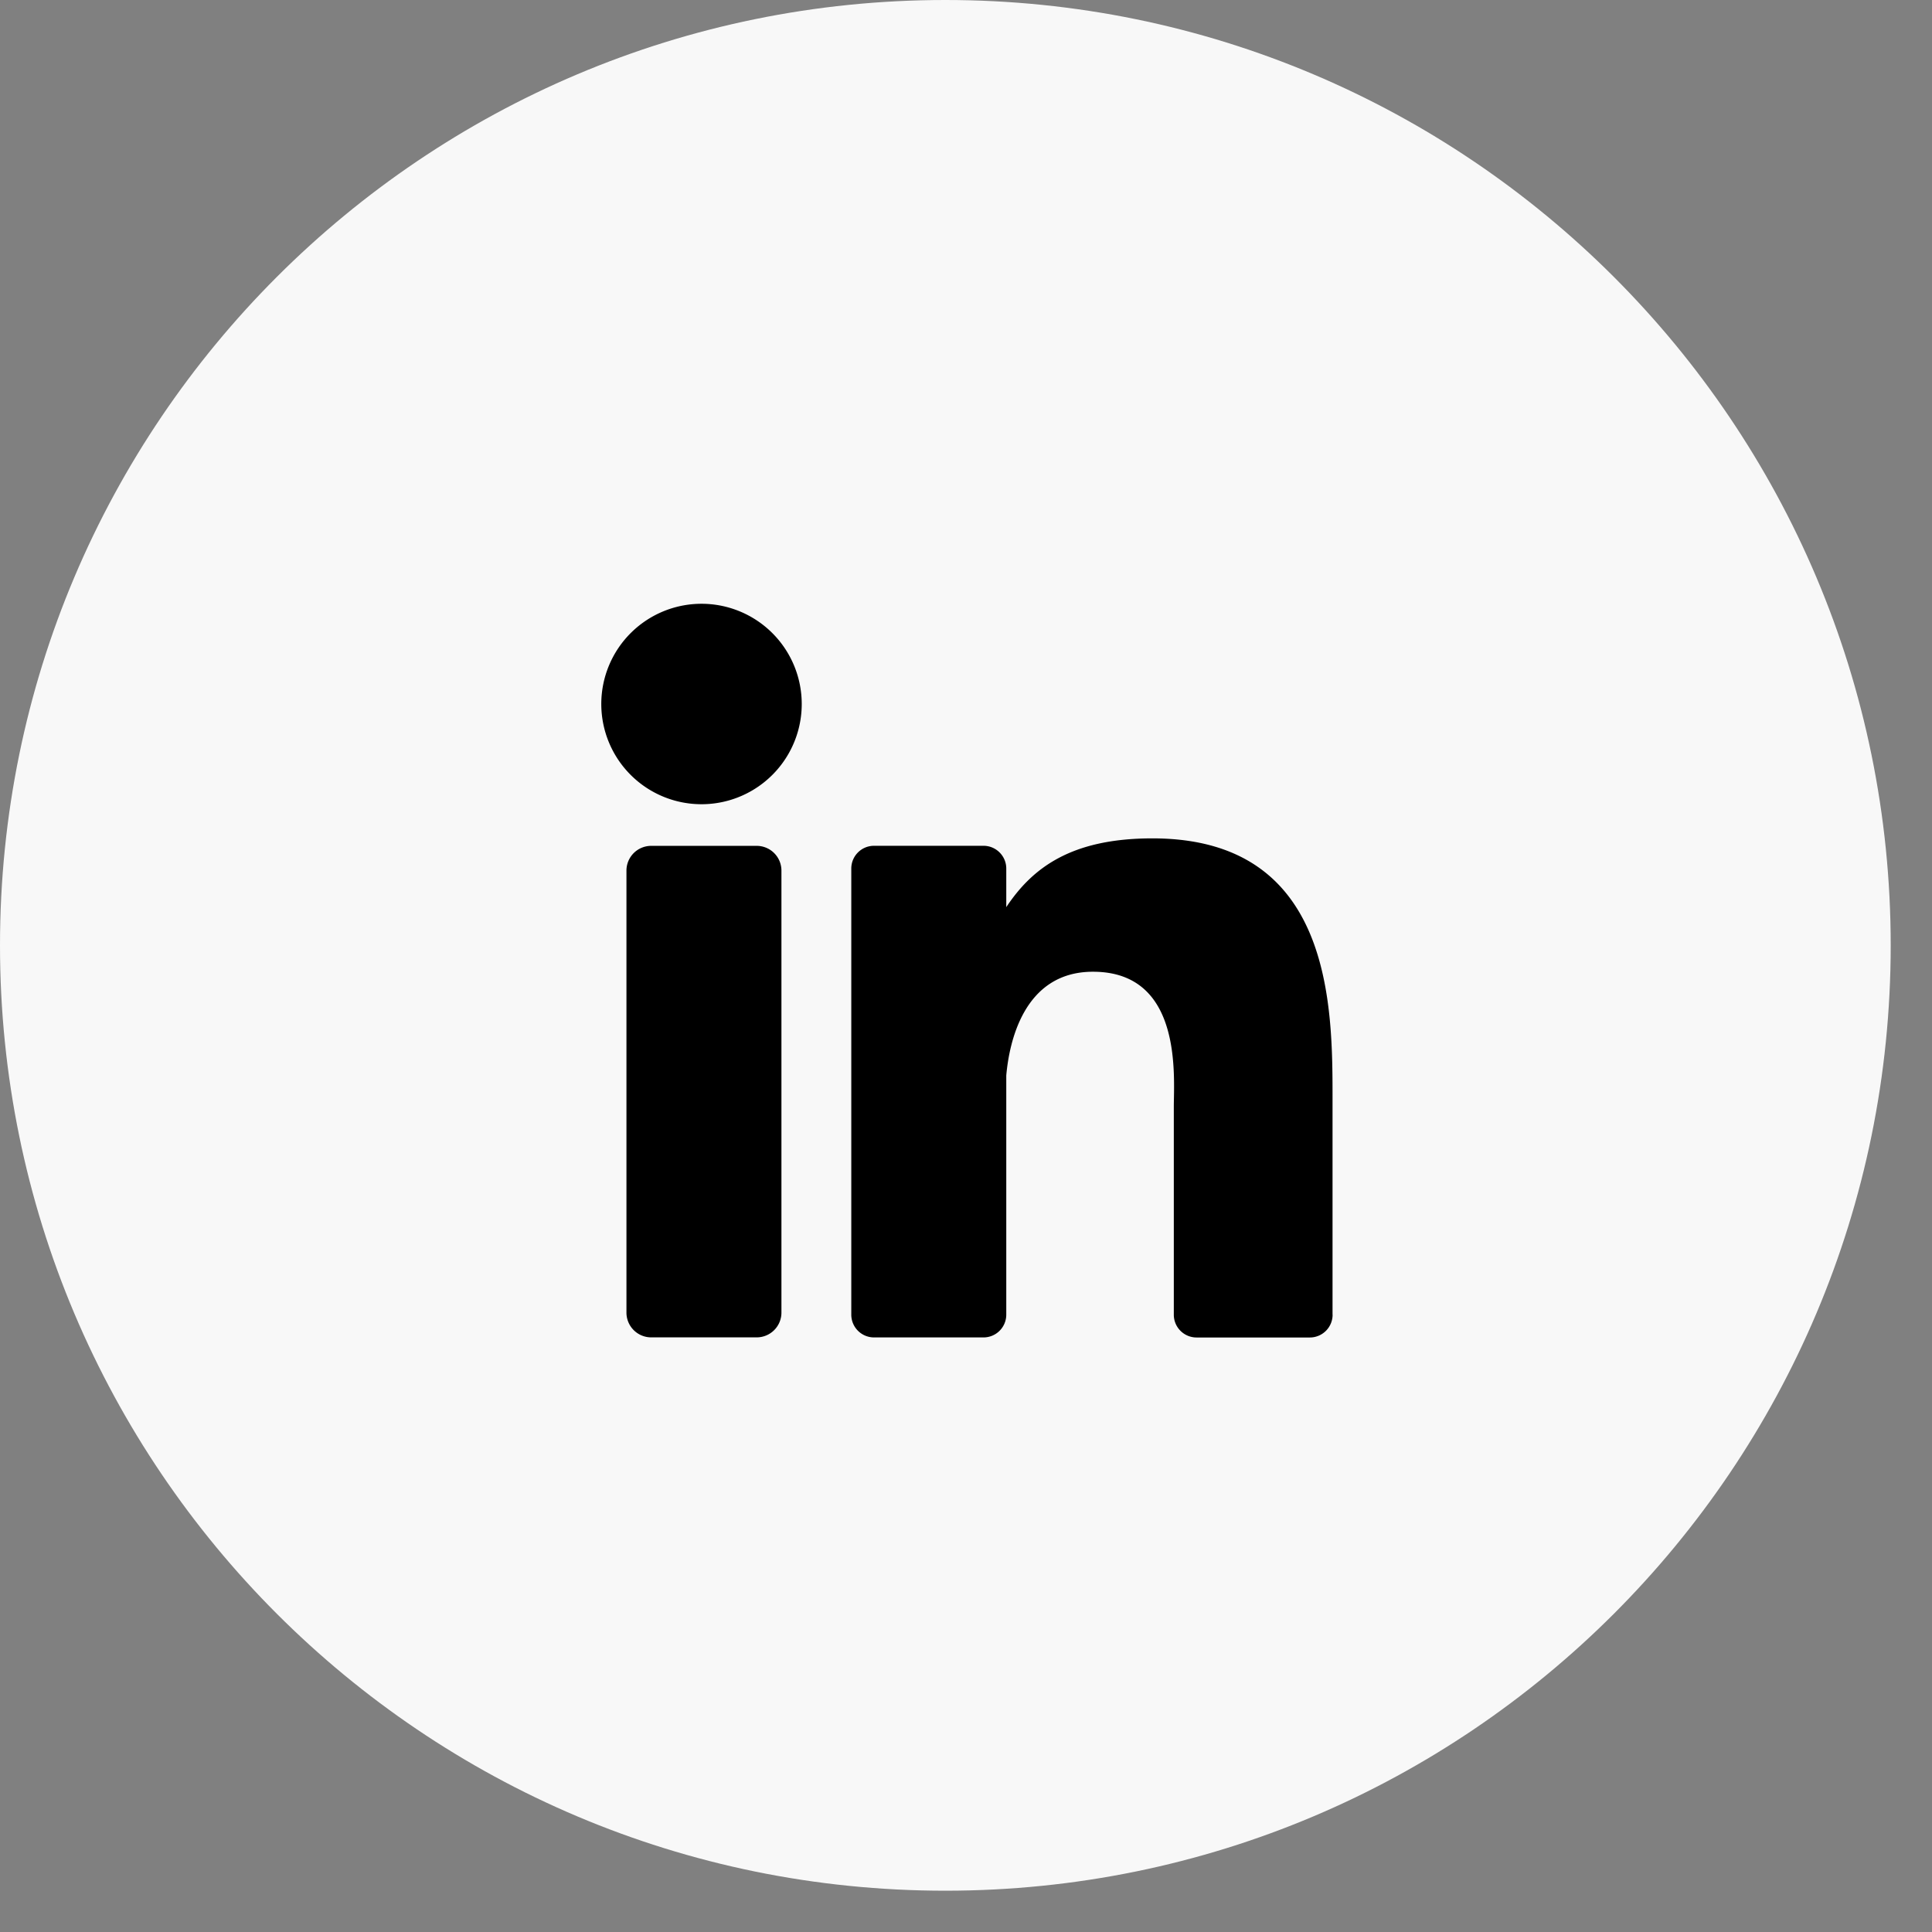 <svg xmlns="http://www.w3.org/2000/svg" width="32" height="32" fill="none"><rect width="100%" height="100%" fill="#808080" stroke="none"/><g clip-path="url(#a)"><path fill="#F8F8F8" d="M31.316 15.658C31.316 7.01 24.306 0 15.658 0S0 7.01 0 15.658s7.01 15.658 15.658 15.658 15.658-7.01 15.658-15.658Z"/><path fill="#000" d="M12.943 21.741a.41.41 0 0 1-.41.41h-1.747a.41.41 0 0 1-.41-.41V14.42a.41.41 0 0 1 .41-.41h1.747a.41.41 0 0 1 .41.41v7.322ZM11.66 13.32a1.66 1.66 0 1 1 0-3.319 1.66 1.66 0 0 1 0 3.319Zm10.412 8.455a.377.377 0 0 1-.377.378H19.82a.377.377 0 0 1-.378-.378V18.34c0-.512.15-2.245-1.339-2.245-1.155 0-1.389 1.186-1.436 1.718v3.961a.377.377 0 0 1-.377.378h-1.813a.377.377 0 0 1-.377-.378v-7.388c0-.208.168-.377.377-.377h1.813c.208 0 .377.169.377.377v.639c.428-.643 1.065-1.139 2.42-1.139 3.001 0 2.984 2.804 2.984 4.345v3.543Z"/></g><defs><clipPath id="a"><path fill="#fff" d="M0 0h32v32H0z"/></clipPath></defs></svg>
